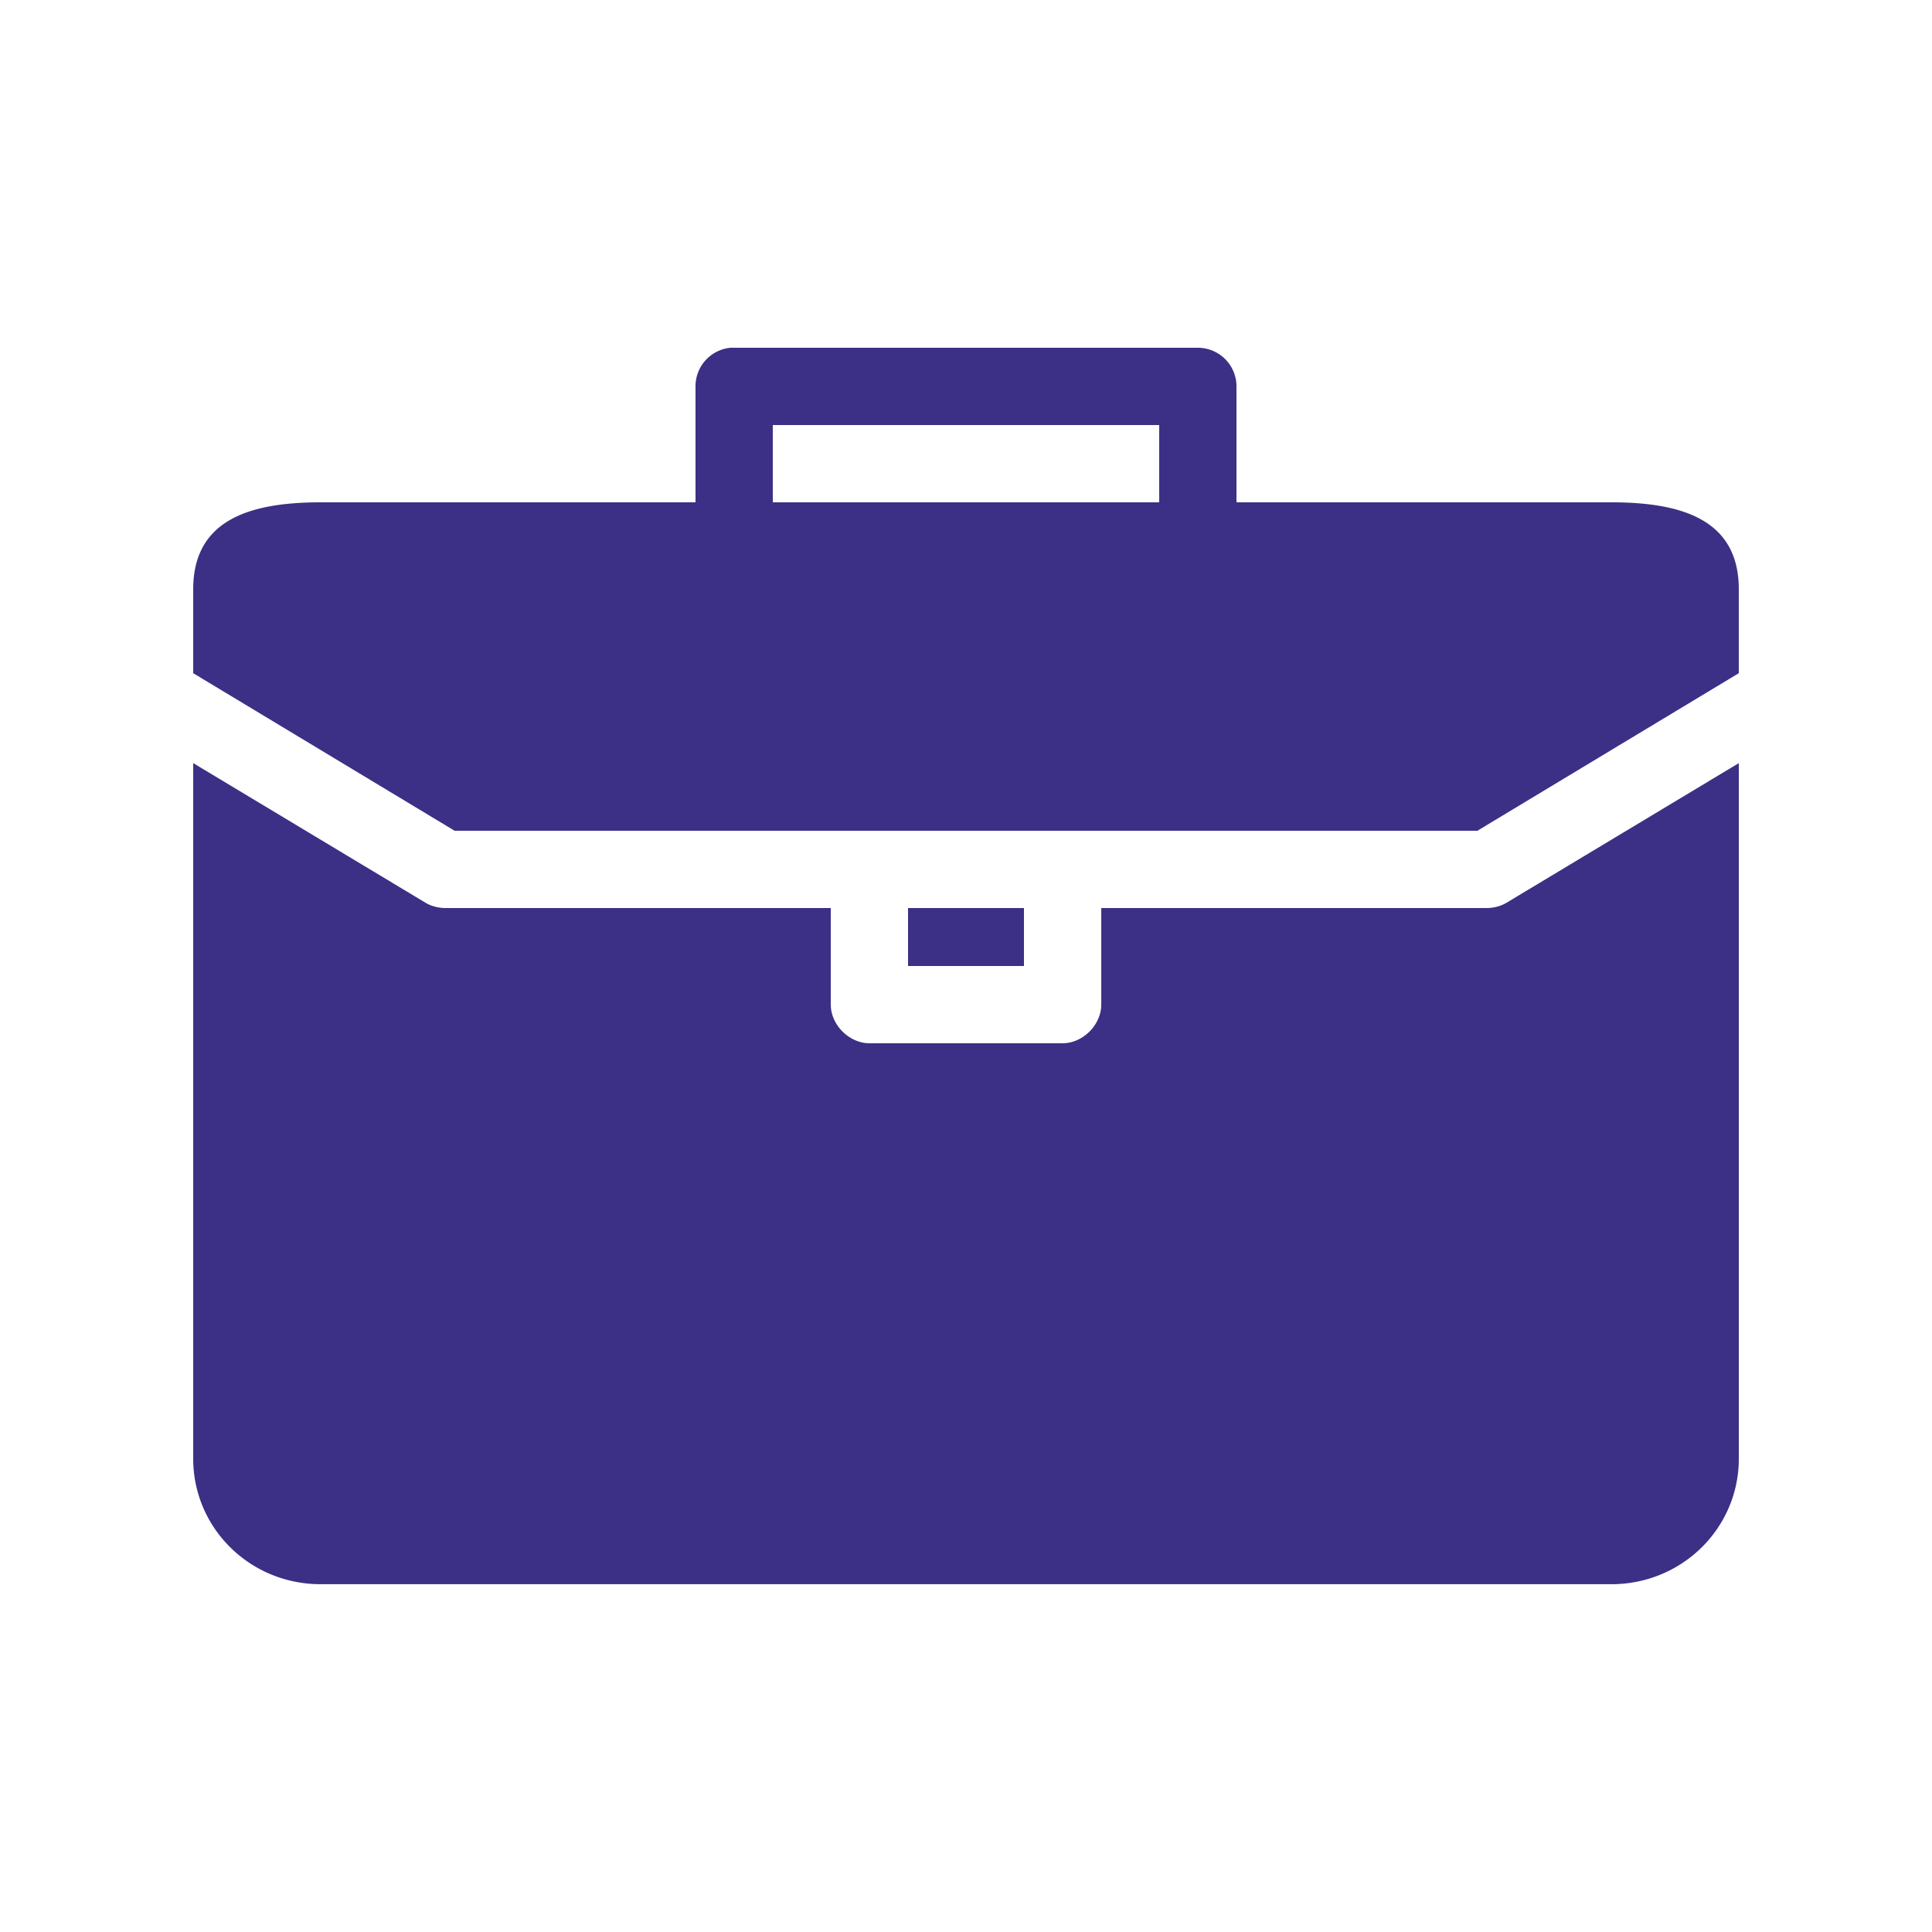 <?xml version="1.0" encoding="UTF-8"?>
<svg version="1.1" viewBox="0 0 100 100" xmlns="http://www.w3.org/2000/svg">
<g transform="translate(0 -952.36)">
<path d="m37.812 970.36a2 2 0 0 0 -1.812 2v6h-19.406c-3.652 0-6.594 0.899-6.594 4.5v4.344l13.531 8.156h52.938l13.531-8.156v-4.344c0-3.601-2.941-4.5-6.594-4.5h-19.406v-6a2 2 0 0 0 -2 -2h-24a2 2 0 0 0 -0.188 0zm2.188 4h20v4h-20v-4zm-30 17.499v35.999c0 3.601 2.941 6.5 6.594 6.5h66.813c3.652 0 6.594-2.899 6.594-6.5v-35.999l-12.062 7.25c-0.286 0.158-0.611 0.24-0.938 0.25h-20v5c-1.3e-4 1.047-0.953 2-2 2h-10c-1.047-1e-4 -2-0.953-2-2v-5h-20c-0.327-0.01-0.652-0.092-0.938-0.25l-12.062-7.25zm37 7.5v3h6v-3h-6z" color="#000000" fill="#3b3086" overflow="visible"/>
</g>
</svg>